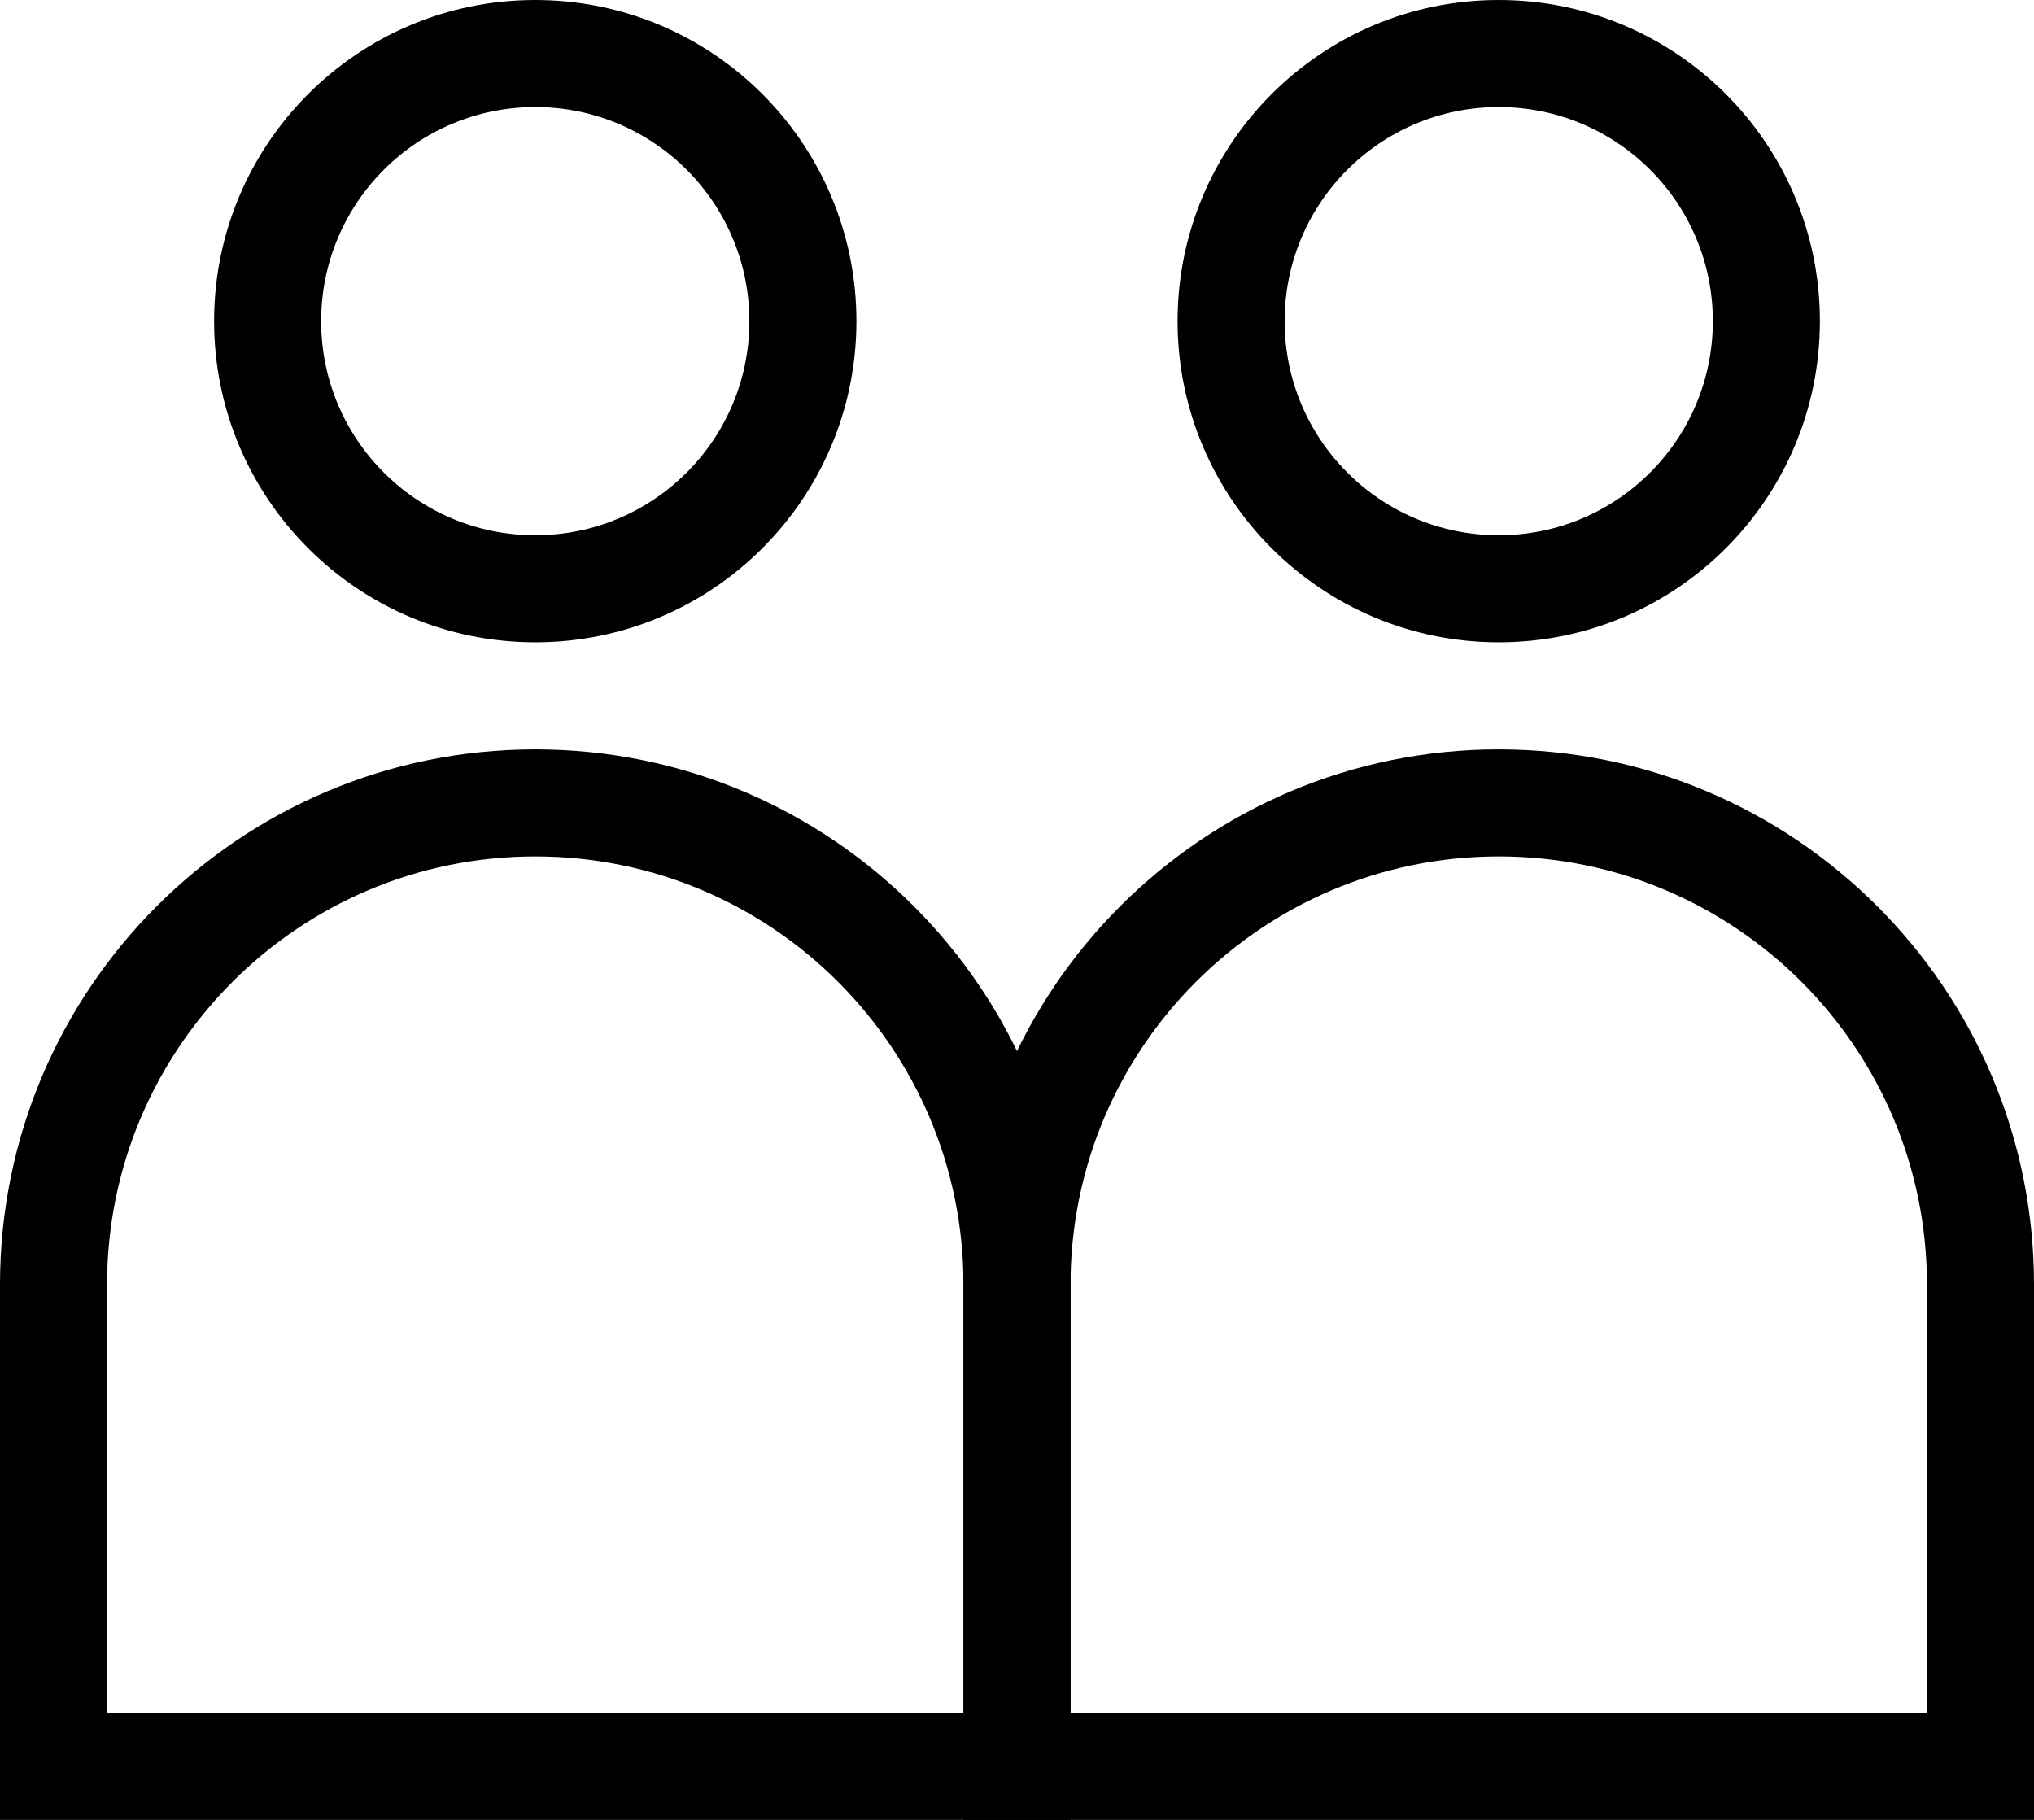 <?xml version="1.0" encoding="UTF-8"?> <svg xmlns="http://www.w3.org/2000/svg" width="19" height="17" viewBox="0 0 19 17" fill="none"><path d="M9 12C9 9.791 7.209 8 5 8C2.791 8 1 9.791 1 12V16H9V12ZM10 17H0V12C0 9.239 2.239 7 5 7C7.761 7 10 9.239 10 12V17Z" fill="black"></path><path d="M18 12C18 9.791 16.209 8 14 8C11.791 8 10 9.791 10 12V16H18V12ZM19 17H9V12C9 9.239 11.239 7 14 7C16.761 7 19 9.239 19 12V17Z" fill="black"></path><path d="M7 3C7 1.895 6.105 1 5 1C3.895 1 3 1.895 3 3C3 4.105 3.895 5 5 5V6C3.343 6 2 4.657 2 3C2 1.343 3.343 0 5 0C6.657 0 8 1.343 8 3C8 4.657 6.657 6 5 6V5C6.105 5 7 4.105 7 3Z" fill="black"></path><path d="M16 3C16 1.895 15.105 1 14 1C12.895 1 12 1.895 12 3C12 4.105 12.895 5 14 5V6C12.343 6 11 4.657 11 3C11 1.343 12.343 0 14 0C15.657 0 17 1.343 17 3C17 4.657 15.657 6 14 6V5C15.105 5 16 4.105 16 3Z" fill="black"></path></svg> 